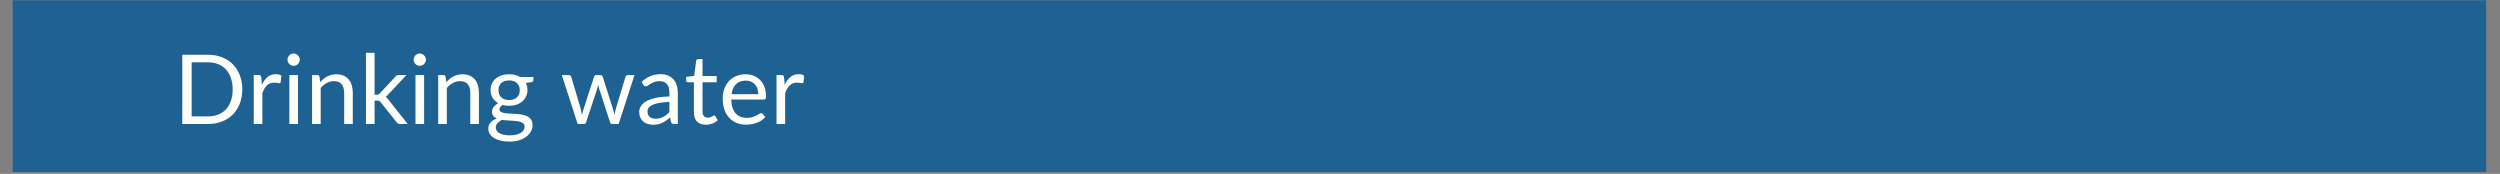 <svg xmlns="http://www.w3.org/2000/svg" xmlns:xlink="http://www.w3.org/1999/xlink" width="1366" zoomAndPan="magnify" viewBox="0 0 1024.5 71.25" height="95" preserveAspectRatio="xMidYMid meet" version="1.0"><rect x="0" y="0" width="1024.5" height="71.25" fill="#808080" stroke="none"/><defs><filter x="0%" y="0%" width="100%" height="100%" id="9888b721a3"><feColorMatrix values="0 0 0 0 1 0 0 0 0 1 0 0 0 0 1 0 0 0 1 0" color-interpolation-filters="sRGB"/></filter><g/><clipPath id="2a38ecb737"><path d="M 5.09 0 L 1018.918 0 L 1018.918 70.508 L 5.09 70.508 Z M 5.09 0 " clip-rule="nonzero"/></clipPath><mask id="80e3709e31"><g filter="url(#9888b721a3)"><rect x="-102.45" width="1229.4" fill="#000000" y="-7.125" height="85.5" fill-opacity="0.79"/></g></mask><clipPath id="0c5e38cad7"><path d="M 0.09 0 L 1013.918 0 L 1013.918 70.508 L 0.09 70.508 Z M 0.09 0 " clip-rule="nonzero"/></clipPath><clipPath id="8dd71d004d"><rect x="0" width="1014" y="0" height="71"/></clipPath></defs><g clip-path="url(#2a38ecb737)"><g mask="url(#80e3709e31)"><g transform="matrix(1, 0, 0, 1, 5, 0)"><g clip-path="url(#8dd71d004d)"><g clip-path="url(#0c5e38cad7)"><path fill="#045a99" d="M 0.09 0 L 1013.938 0 L 1013.938 71.918 L 0.09 71.918 Z M 0.09 0 " fill-opacity="1" fill-rule="nonzero"/></g></g></g></g></g><g fill="#fffff9" fill-opacity="1"><g transform="translate(71.085, 50.802)"><g><path d="M 28.203 -14.172 C 28.203 -12.047 27.863 -10.113 27.188 -8.375 C 26.52 -6.633 25.57 -5.141 24.344 -3.891 C 23.113 -2.648 21.633 -1.691 19.906 -1.016 C 18.188 -0.336 16.285 0 14.203 0 L 3.625 0 L 3.625 -28.359 L 14.203 -28.359 C 16.285 -28.359 18.188 -28.016 19.906 -27.328 C 21.633 -26.648 23.113 -25.688 24.344 -24.438 C 25.57 -23.195 26.52 -21.707 27.188 -19.969 C 27.863 -18.227 28.203 -16.297 28.203 -14.172 Z M 24.266 -14.172 C 24.266 -15.91 24.023 -17.461 23.547 -18.828 C 23.078 -20.203 22.406 -21.363 21.531 -22.312 C 20.656 -23.27 19.598 -24 18.359 -24.5 C 17.117 -25 15.734 -25.25 14.203 -25.25 L 7.453 -25.25 L 7.453 -3.109 L 14.203 -3.109 C 15.734 -3.109 17.117 -3.359 18.359 -3.859 C 19.598 -4.359 20.656 -5.078 21.531 -6.016 C 22.406 -6.961 23.078 -8.125 23.547 -9.5 C 24.023 -10.875 24.266 -12.43 24.266 -14.172 Z M 24.266 -14.172 "/></g></g></g><g fill="#fffff9" fill-opacity="1"><g transform="translate(101.185, 50.802)"><g><path d="M 6.141 -16.031 C 6.766 -17.406 7.539 -18.477 8.469 -19.25 C 9.395 -20.02 10.523 -20.406 11.859 -20.406 C 12.273 -20.406 12.676 -20.359 13.062 -20.266 C 13.457 -20.172 13.805 -20.023 14.109 -19.828 L 13.859 -17.203 C 13.773 -16.867 13.578 -16.703 13.266 -16.703 C 13.078 -16.703 12.801 -16.738 12.438 -16.812 C 12.082 -16.895 11.68 -16.938 11.234 -16.938 C 10.609 -16.938 10.047 -16.844 9.547 -16.656 C 9.055 -16.477 8.613 -16.207 8.219 -15.844 C 7.832 -15.477 7.484 -15.023 7.172 -14.484 C 6.859 -13.953 6.578 -13.348 6.328 -12.672 L 6.328 0 L 2.797 0 L 2.797 -20.047 L 4.812 -20.047 C 5.188 -20.047 5.445 -19.973 5.594 -19.828 C 5.738 -19.68 5.836 -19.43 5.891 -19.078 Z M 6.141 -16.031 "/></g></g></g><g fill="#fffff9" fill-opacity="1"><g transform="translate(115.592, 50.802)"><g><path d="M 6.516 -20.047 L 6.516 0 L 2.984 0 L 2.984 -20.047 Z M 7.266 -26.344 C 7.266 -26 7.191 -25.676 7.047 -25.375 C 6.91 -25.082 6.727 -24.816 6.5 -24.578 C 6.27 -24.348 6 -24.164 5.688 -24.031 C 5.375 -23.906 5.047 -23.844 4.703 -23.844 C 4.359 -23.844 4.039 -23.906 3.75 -24.031 C 3.457 -24.164 3.195 -24.348 2.969 -24.578 C 2.738 -24.816 2.555 -25.082 2.422 -25.375 C 2.297 -25.676 2.234 -26 2.234 -26.344 C 2.234 -26.688 2.297 -27.008 2.422 -27.312 C 2.555 -27.625 2.738 -27.895 2.969 -28.125 C 3.195 -28.352 3.457 -28.535 3.75 -28.672 C 4.039 -28.805 4.359 -28.875 4.703 -28.875 C 5.047 -28.875 5.375 -28.805 5.688 -28.672 C 6 -28.535 6.27 -28.352 6.5 -28.125 C 6.727 -27.895 6.91 -27.625 7.047 -27.312 C 7.191 -27.008 7.266 -26.688 7.266 -26.344 Z M 7.266 -26.344 "/></g></g></g><g fill="#fffff9" fill-opacity="1"><g transform="translate(125.091, 50.802)"><g><path d="M 6.109 -17.141 C 6.547 -17.629 7.008 -18.07 7.5 -18.469 C 7.988 -18.863 8.504 -19.203 9.047 -19.484 C 9.598 -19.766 10.18 -19.977 10.797 -20.125 C 11.41 -20.281 12.07 -20.359 12.781 -20.359 C 13.875 -20.359 14.836 -20.176 15.672 -19.812 C 16.516 -19.457 17.219 -18.945 17.781 -18.281 C 18.344 -17.613 18.766 -16.812 19.047 -15.875 C 19.336 -14.938 19.484 -13.898 19.484 -12.766 L 19.484 0 L 15.953 0 L 15.953 -12.766 C 15.953 -14.285 15.602 -15.461 14.906 -16.297 C 14.219 -17.129 13.164 -17.547 11.75 -17.547 C 10.707 -17.547 9.734 -17.297 8.828 -16.797 C 7.93 -16.297 7.098 -15.617 6.328 -14.766 L 6.328 0 L 2.797 0 L 2.797 -20.047 L 4.906 -20.047 C 5.406 -20.047 5.719 -19.801 5.844 -19.312 Z M 6.109 -17.141 "/></g></g></g><g fill="#fffff9" fill-opacity="1"><g transform="translate(147.176, 50.802)"><g><path d="M 6.328 -29.156 L 6.328 -11.984 L 7.25 -11.984 C 7.508 -11.984 7.727 -12.02 7.906 -12.094 C 8.082 -12.164 8.27 -12.316 8.469 -12.547 L 14.797 -19.328 C 14.984 -19.555 15.176 -19.734 15.375 -19.859 C 15.582 -19.984 15.859 -20.047 16.203 -20.047 L 19.391 -20.047 L 12.016 -12.188 C 11.66 -11.738 11.273 -11.391 10.859 -11.141 C 11.098 -10.984 11.312 -10.801 11.5 -10.594 C 11.695 -10.395 11.879 -10.16 12.047 -9.891 L 19.891 0 L 16.734 0 C 16.43 0 16.172 -0.047 15.953 -0.141 C 15.742 -0.242 15.555 -0.426 15.391 -0.688 L 8.812 -8.906 C 8.613 -9.188 8.414 -9.367 8.219 -9.453 C 8.031 -9.535 7.738 -9.578 7.344 -9.578 L 6.328 -9.578 L 6.328 0 L 2.797 0 L 2.797 -29.156 Z M 6.328 -29.156 "/></g></g></g><g fill="#fffff9" fill-opacity="1"><g transform="translate(167.282, 50.802)"><g><path d="M 6.516 -20.047 L 6.516 0 L 2.984 0 L 2.984 -20.047 Z M 7.266 -26.344 C 7.266 -26 7.191 -25.676 7.047 -25.375 C 6.91 -25.082 6.727 -24.816 6.5 -24.578 C 6.27 -24.348 6 -24.164 5.688 -24.031 C 5.375 -23.906 5.047 -23.844 4.703 -23.844 C 4.359 -23.844 4.039 -23.906 3.75 -24.031 C 3.457 -24.164 3.195 -24.348 2.969 -24.578 C 2.738 -24.816 2.555 -25.082 2.422 -25.375 C 2.297 -25.676 2.234 -26 2.234 -26.344 C 2.234 -26.688 2.297 -27.008 2.422 -27.312 C 2.555 -27.625 2.738 -27.895 2.969 -28.125 C 3.195 -28.352 3.457 -28.535 3.75 -28.672 C 4.039 -28.805 4.359 -28.875 4.703 -28.875 C 5.047 -28.875 5.375 -28.805 5.688 -28.672 C 6 -28.535 6.27 -28.352 6.5 -28.125 C 6.727 -27.895 6.91 -27.625 7.047 -27.312 C 7.191 -27.008 7.266 -26.688 7.266 -26.344 Z M 7.266 -26.344 "/></g></g></g><g fill="#fffff9" fill-opacity="1"><g transform="translate(176.781, 50.802)"><g><path d="M 6.109 -17.141 C 6.547 -17.629 7.008 -18.07 7.5 -18.469 C 7.988 -18.863 8.504 -19.203 9.047 -19.484 C 9.598 -19.766 10.18 -19.977 10.797 -20.125 C 11.41 -20.281 12.07 -20.359 12.781 -20.359 C 13.875 -20.359 14.836 -20.176 15.672 -19.812 C 16.516 -19.457 17.219 -18.945 17.781 -18.281 C 18.344 -17.613 18.766 -16.812 19.047 -15.875 C 19.336 -14.938 19.484 -13.898 19.484 -12.766 L 19.484 0 L 15.953 0 L 15.953 -12.766 C 15.953 -14.285 15.602 -15.461 14.906 -16.297 C 14.219 -17.129 13.164 -17.547 11.75 -17.547 C 10.707 -17.547 9.734 -17.297 8.828 -16.797 C 7.93 -16.297 7.098 -15.617 6.328 -14.766 L 6.328 0 L 2.797 0 L 2.797 -20.047 L 4.906 -20.047 C 5.406 -20.047 5.719 -19.801 5.844 -19.312 Z M 6.109 -17.141 "/></g></g></g><g fill="#fffff9" fill-opacity="1"><g transform="translate(198.867, 50.802)"><g><path d="M 9.781 -9.797 C 10.488 -9.797 11.113 -9.895 11.656 -10.094 C 12.195 -10.289 12.648 -10.566 13.016 -10.922 C 13.391 -11.273 13.664 -11.695 13.844 -12.188 C 14.031 -12.688 14.125 -13.234 14.125 -13.828 C 14.125 -15.055 13.75 -16.031 13 -16.75 C 12.258 -17.477 11.188 -17.844 9.781 -17.844 C 8.352 -17.844 7.266 -17.477 6.516 -16.75 C 5.773 -16.031 5.406 -15.055 5.406 -13.828 C 5.406 -13.234 5.5 -12.688 5.688 -12.188 C 5.875 -11.695 6.148 -11.273 6.516 -10.922 C 6.891 -10.566 7.348 -10.289 7.891 -10.094 C 8.43 -9.895 9.062 -9.797 9.781 -9.797 Z M 16.125 1.094 C 16.125 0.602 15.984 0.207 15.703 -0.094 C 15.43 -0.395 15.062 -0.629 14.594 -0.797 C 14.125 -0.973 13.578 -1.098 12.953 -1.172 C 12.336 -1.242 11.68 -1.301 10.984 -1.344 C 10.297 -1.383 9.594 -1.426 8.875 -1.469 C 8.164 -1.508 7.484 -1.57 6.828 -1.656 C 6.086 -1.312 5.484 -0.879 5.016 -0.359 C 4.547 0.16 4.312 0.77 4.312 1.469 C 4.312 1.914 4.426 2.332 4.656 2.719 C 4.883 3.113 5.238 3.453 5.719 3.734 C 6.195 4.016 6.797 4.238 7.516 4.406 C 8.234 4.57 9.078 4.656 10.047 4.656 C 11.004 4.656 11.859 4.566 12.609 4.391 C 13.359 4.223 13.992 3.977 14.516 3.656 C 15.035 3.344 15.43 2.969 15.703 2.531 C 15.984 2.094 16.125 1.613 16.125 1.094 Z M 19.703 -19.25 L 19.703 -17.953 C 19.703 -17.516 19.426 -17.238 18.875 -17.125 L 16.609 -16.828 C 17.055 -15.953 17.281 -14.988 17.281 -13.938 C 17.281 -12.957 17.086 -12.066 16.703 -11.266 C 16.328 -10.473 15.812 -9.789 15.156 -9.219 C 14.5 -8.656 13.707 -8.219 12.781 -7.906 C 11.863 -7.602 10.863 -7.453 9.781 -7.453 C 8.844 -7.453 7.957 -7.566 7.125 -7.797 C 6.695 -7.535 6.367 -7.254 6.141 -6.953 C 5.922 -6.66 5.812 -6.363 5.812 -6.062 C 5.812 -5.582 6.004 -5.219 6.391 -4.969 C 6.785 -4.727 7.301 -4.555 7.938 -4.453 C 8.57 -4.348 9.289 -4.281 10.094 -4.25 C 10.906 -4.227 11.738 -4.188 12.594 -4.125 C 13.445 -4.062 14.281 -3.957 15.094 -3.812 C 15.906 -3.676 16.625 -3.441 17.25 -3.109 C 17.883 -2.773 18.395 -2.316 18.781 -1.734 C 19.176 -1.16 19.375 -0.41 19.375 0.516 C 19.375 1.367 19.16 2.195 18.734 3 C 18.305 3.812 17.688 4.531 16.875 5.156 C 16.07 5.781 15.086 6.281 13.922 6.656 C 12.754 7.031 11.438 7.219 9.969 7.219 C 8.508 7.219 7.227 7.07 6.125 6.781 C 5.031 6.5 4.117 6.113 3.391 5.625 C 2.672 5.133 2.129 4.566 1.766 3.922 C 1.41 3.285 1.234 2.617 1.234 1.922 C 1.234 0.93 1.539 0.094 2.156 -0.594 C 2.781 -1.281 3.629 -1.828 4.703 -2.234 C 4.109 -2.492 3.633 -2.844 3.281 -3.281 C 2.938 -3.727 2.766 -4.328 2.766 -5.078 C 2.766 -5.367 2.816 -5.672 2.922 -5.984 C 3.035 -6.297 3.195 -6.602 3.406 -6.906 C 3.625 -7.219 3.891 -7.516 4.203 -7.797 C 4.523 -8.078 4.898 -8.32 5.328 -8.531 C 4.336 -9.082 3.562 -9.816 3 -10.734 C 2.445 -11.648 2.172 -12.719 2.172 -13.938 C 2.172 -14.906 2.359 -15.789 2.734 -16.594 C 3.117 -17.395 3.645 -18.07 4.312 -18.625 C 4.988 -19.188 5.789 -19.617 6.719 -19.922 C 7.645 -20.223 8.664 -20.375 9.781 -20.375 C 10.645 -20.375 11.453 -20.281 12.203 -20.094 C 12.961 -19.906 13.648 -19.625 14.266 -19.25 Z M 19.703 -19.25 "/></g></g></g><g fill="#fffff9" fill-opacity="1"><g transform="translate(219.448, 50.802)"><g/></g></g><g fill="#fffff9" fill-opacity="1"><g transform="translate(229.58, 50.802)"><g><path d="M 30.438 -20.047 L 23.938 0 L 21.156 0 C 20.812 0 20.57 -0.223 20.438 -0.672 L 16.016 -14.266 C 15.898 -14.566 15.812 -14.875 15.75 -15.188 C 15.688 -15.5 15.617 -15.805 15.547 -16.109 C 15.484 -15.805 15.414 -15.5 15.344 -15.188 C 15.281 -14.875 15.195 -14.562 15.094 -14.25 L 10.594 -0.672 C 10.469 -0.223 10.203 0 9.797 0 L 7.141 0 L 0.656 -20.047 L 3.422 -20.047 C 3.703 -20.047 3.938 -19.973 4.125 -19.828 C 4.312 -19.68 4.441 -19.508 4.516 -19.312 L 8.344 -6.406 C 8.57 -5.457 8.754 -4.562 8.891 -3.719 C 9.004 -4.156 9.125 -4.598 9.25 -5.047 C 9.375 -5.492 9.508 -5.945 9.656 -6.406 L 13.891 -19.391 C 13.953 -19.586 14.066 -19.75 14.234 -19.875 C 14.398 -20.008 14.602 -20.078 14.844 -20.078 L 16.391 -20.078 C 16.648 -20.078 16.863 -20.008 17.031 -19.875 C 17.207 -19.75 17.328 -19.586 17.391 -19.391 L 21.531 -6.406 C 21.676 -5.945 21.805 -5.492 21.922 -5.047 C 22.047 -4.598 22.16 -4.156 22.266 -3.719 C 22.328 -4.156 22.406 -4.594 22.5 -5.031 C 22.602 -5.477 22.719 -5.938 22.844 -6.406 L 26.75 -19.312 C 26.82 -19.52 26.945 -19.691 27.125 -19.828 C 27.312 -19.973 27.531 -20.047 27.781 -20.047 Z M 30.438 -20.047 "/></g></g></g><g fill="#fffff9" fill-opacity="1"><g transform="translate(260.67, 50.802)"><g><path d="M 13.656 -9.031 C 12.031 -8.969 10.645 -8.832 9.5 -8.625 C 8.363 -8.426 7.438 -8.16 6.719 -7.828 C 6 -7.504 5.477 -7.117 5.156 -6.672 C 4.832 -6.223 4.672 -5.723 4.672 -5.172 C 4.672 -4.641 4.754 -4.18 4.922 -3.797 C 5.098 -3.41 5.332 -3.098 5.625 -2.859 C 5.926 -2.617 6.273 -2.441 6.672 -2.328 C 7.078 -2.211 7.508 -2.156 7.969 -2.156 C 8.594 -2.156 9.16 -2.219 9.672 -2.344 C 10.191 -2.469 10.676 -2.648 11.125 -2.891 C 11.582 -3.129 12.02 -3.41 12.438 -3.734 C 12.852 -4.066 13.258 -4.445 13.656 -4.875 Z M 2.281 -17.219 C 3.383 -18.281 4.578 -19.078 5.859 -19.609 C 7.141 -20.141 8.555 -20.406 10.109 -20.406 C 11.234 -20.406 12.227 -20.219 13.094 -19.844 C 13.969 -19.477 14.703 -18.961 15.297 -18.297 C 15.891 -17.641 16.336 -16.844 16.641 -15.906 C 16.941 -14.969 17.094 -13.941 17.094 -12.828 L 17.094 0 L 15.531 0 C 15.188 0 14.922 -0.055 14.734 -0.172 C 14.555 -0.285 14.414 -0.504 14.312 -0.828 L 13.906 -2.734 C 13.383 -2.242 12.867 -1.812 12.359 -1.438 C 11.859 -1.062 11.332 -0.742 10.781 -0.484 C 10.227 -0.223 9.641 -0.023 9.016 0.109 C 8.391 0.242 7.691 0.312 6.922 0.312 C 6.148 0.312 5.422 0.203 4.734 -0.016 C 4.047 -0.234 3.445 -0.555 2.938 -0.984 C 2.426 -1.422 2.02 -1.973 1.719 -2.641 C 1.426 -3.305 1.281 -4.094 1.281 -5 C 1.281 -5.789 1.5 -6.551 1.938 -7.281 C 2.375 -8.02 3.078 -8.672 4.047 -9.234 C 5.023 -9.805 6.301 -10.273 7.875 -10.641 C 9.445 -11.004 11.375 -11.211 13.656 -11.266 L 13.656 -12.828 C 13.656 -14.379 13.316 -15.551 12.641 -16.344 C 11.973 -17.145 10.992 -17.547 9.703 -17.547 C 8.828 -17.547 8.094 -17.438 7.5 -17.219 C 6.914 -17.008 6.41 -16.77 5.984 -16.5 C 5.555 -16.227 5.188 -15.984 4.875 -15.766 C 4.562 -15.547 4.254 -15.438 3.953 -15.438 C 3.723 -15.438 3.52 -15.5 3.344 -15.625 C 3.176 -15.75 3.031 -15.906 2.906 -16.094 Z M 2.281 -17.219 "/></g></g></g><g fill="#fffff9" fill-opacity="1"><g transform="translate(280.341, 50.802)"><g><path d="M 8.938 0.312 C 7.352 0.312 6.133 -0.125 5.281 -1 C 4.438 -1.883 4.016 -3.16 4.016 -4.828 L 4.016 -17.094 L 1.609 -17.094 C 1.391 -17.094 1.207 -17.156 1.062 -17.281 C 0.914 -17.406 0.844 -17.602 0.844 -17.875 L 0.844 -19.281 L 4.141 -19.688 L 4.953 -25.891 C 4.984 -26.086 5.066 -26.25 5.203 -26.375 C 5.348 -26.5 5.535 -26.562 5.766 -26.562 L 7.547 -26.562 L 7.547 -19.656 L 13.344 -19.656 L 13.344 -17.094 L 7.547 -17.094 L 7.547 -5.062 C 7.547 -4.219 7.75 -3.594 8.156 -3.188 C 8.562 -2.781 9.086 -2.578 9.734 -2.578 C 10.109 -2.578 10.43 -2.625 10.703 -2.719 C 10.973 -2.82 11.203 -2.93 11.391 -3.047 C 11.586 -3.16 11.754 -3.266 11.891 -3.359 C 12.035 -3.461 12.16 -3.516 12.266 -3.516 C 12.453 -3.516 12.617 -3.406 12.766 -3.188 L 13.797 -1.5 C 13.18 -0.938 12.445 -0.492 11.594 -0.172 C 10.738 0.148 9.852 0.312 8.938 0.312 Z M 8.938 0.312 "/></g></g></g><g fill="#fffff9" fill-opacity="1"><g transform="translate(294.53, 50.802)"><g><path d="M 16.203 -12.203 C 16.203 -13.023 16.086 -13.773 15.859 -14.453 C 15.629 -15.129 15.289 -15.711 14.844 -16.203 C 14.406 -16.703 13.867 -17.086 13.234 -17.359 C 12.598 -17.629 11.879 -17.766 11.078 -17.766 C 9.391 -17.766 8.051 -17.273 7.062 -16.297 C 6.082 -15.316 5.477 -13.953 5.25 -12.203 Z M 19.062 -2.812 C 18.625 -2.281 18.098 -1.816 17.484 -1.422 C 16.879 -1.035 16.227 -0.719 15.531 -0.469 C 14.844 -0.219 14.129 -0.031 13.391 0.094 C 12.648 0.219 11.922 0.281 11.203 0.281 C 9.816 0.281 8.539 0.047 7.375 -0.422 C 6.207 -0.891 5.195 -1.578 4.344 -2.484 C 3.488 -3.391 2.82 -4.508 2.344 -5.844 C 1.875 -7.176 1.641 -8.703 1.641 -10.422 C 1.641 -11.828 1.852 -13.133 2.281 -14.344 C 2.707 -15.562 3.32 -16.613 4.125 -17.5 C 4.938 -18.395 5.922 -19.094 7.078 -19.594 C 8.242 -20.102 9.551 -20.359 11 -20.359 C 12.195 -20.359 13.305 -20.156 14.328 -19.75 C 15.359 -19.352 16.242 -18.773 16.984 -18.016 C 17.734 -17.254 18.316 -16.316 18.734 -15.203 C 19.16 -14.086 19.375 -12.82 19.375 -11.406 C 19.375 -10.844 19.312 -10.469 19.188 -10.281 C 19.07 -10.102 18.848 -10.016 18.516 -10.016 L 5.125 -10.016 C 5.164 -8.742 5.336 -7.641 5.641 -6.703 C 5.953 -5.766 6.383 -4.984 6.938 -4.359 C 7.5 -3.734 8.16 -3.266 8.922 -2.953 C 9.691 -2.648 10.551 -2.5 11.5 -2.5 C 12.383 -2.5 13.145 -2.598 13.781 -2.797 C 14.426 -3.004 14.977 -3.223 15.438 -3.453 C 15.895 -3.691 16.281 -3.914 16.594 -4.125 C 16.906 -4.332 17.172 -4.438 17.391 -4.438 C 17.68 -4.438 17.906 -4.32 18.062 -4.094 Z M 19.062 -2.812 "/></g></g></g><g fill="#fffff9" fill-opacity="1"><g transform="translate(315.428, 50.802)"><g><path d="M 6.141 -16.031 C 6.766 -17.406 7.539 -18.477 8.469 -19.25 C 9.395 -20.02 10.523 -20.406 11.859 -20.406 C 12.273 -20.406 12.676 -20.359 13.062 -20.266 C 13.457 -20.172 13.805 -20.023 14.109 -19.828 L 13.859 -17.203 C 13.773 -16.867 13.578 -16.703 13.266 -16.703 C 13.078 -16.703 12.801 -16.738 12.438 -16.812 C 12.082 -16.895 11.68 -16.938 11.234 -16.938 C 10.609 -16.938 10.047 -16.844 9.547 -16.656 C 9.055 -16.477 8.613 -16.207 8.219 -15.844 C 7.832 -15.477 7.484 -15.023 7.172 -14.484 C 6.859 -13.953 6.578 -13.348 6.328 -12.672 L 6.328 0 L 2.797 0 L 2.797 -20.047 L 4.812 -20.047 C 5.188 -20.047 5.445 -19.973 5.594 -19.828 C 5.738 -19.68 5.836 -19.43 5.891 -19.078 Z M 6.141 -16.031 "/></g></g></g></svg>